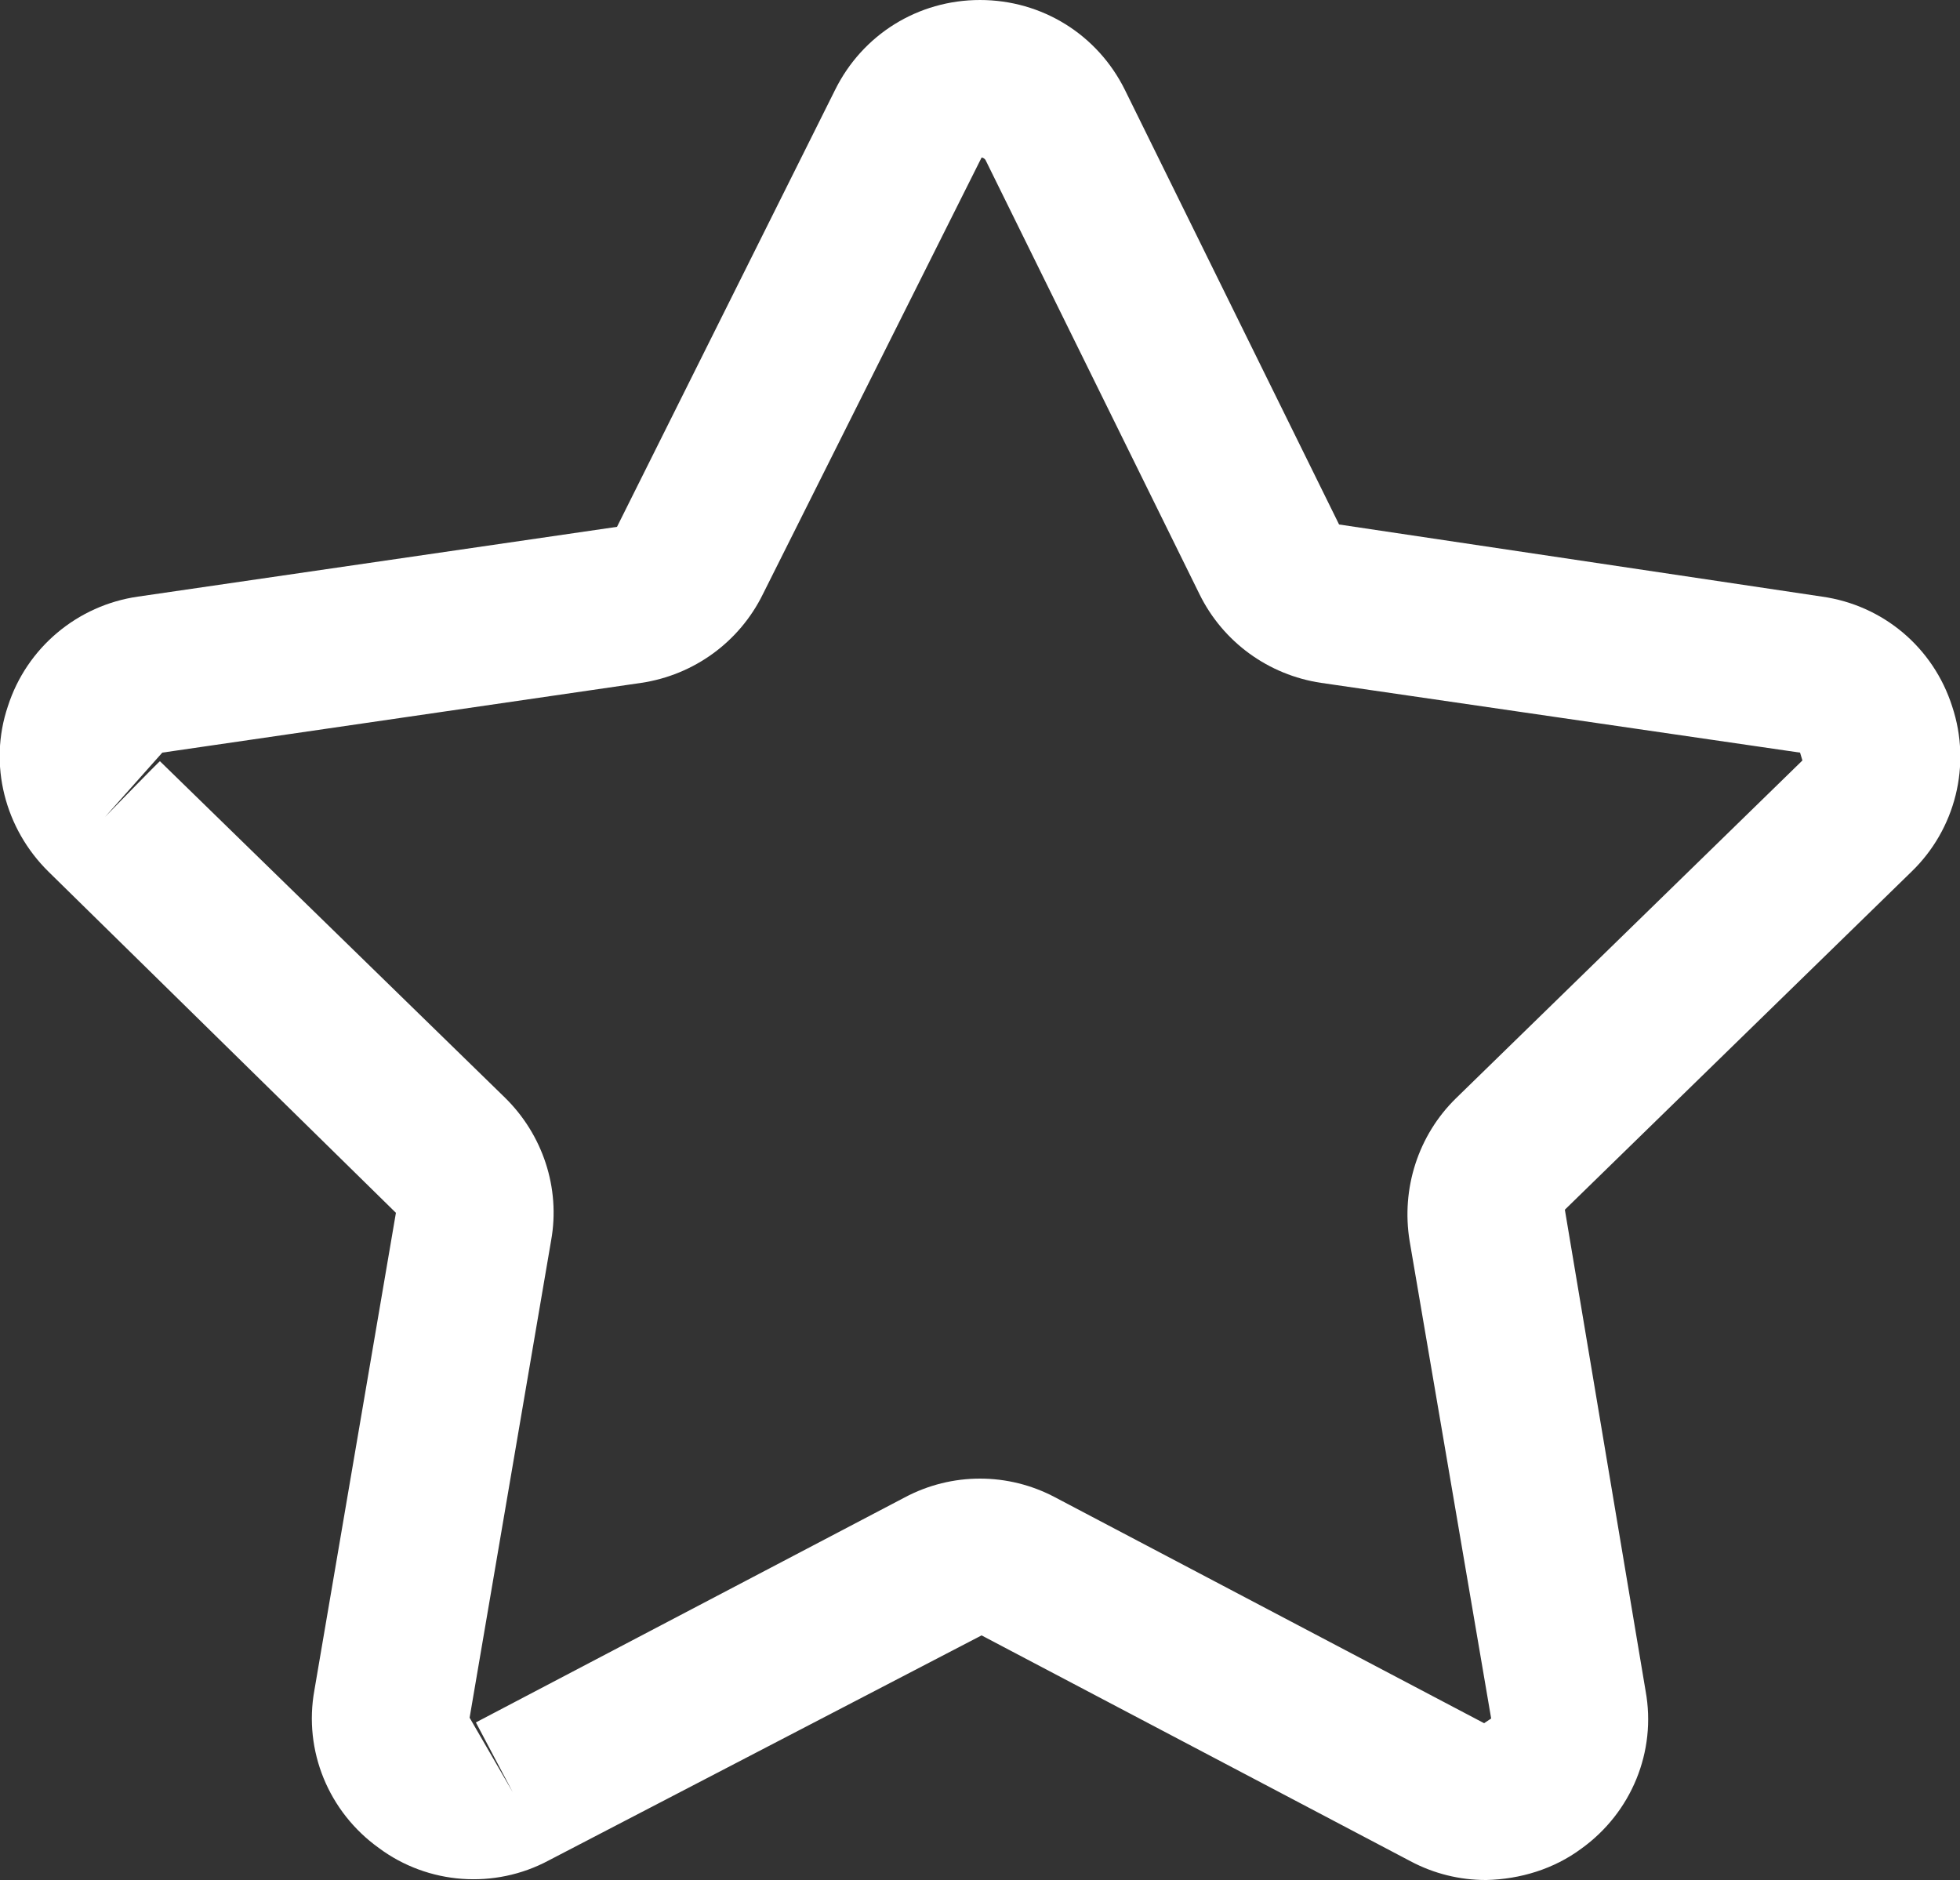 <?xml version="1.0" encoding="UTF-8"?>
<svg id="star" xmlns="http://www.w3.org/2000/svg" viewBox="0 0 25 23.98">
  <rect x="0" y="0" width="25" height="23.98" fill="#333333" stroke="none"/>
  <defs>
    <style>
      .cls-1 {
        fill: #fff;
        stroke-width: 0px;
      }
    </style>
  </defs>
  <path class="cls-1" d="m18.95,23.98c-.33,0-.66-.08-.96-.24l-5.47-2.88-5.52,2.87c-.69.37-1.54.31-2.17-.16-.64-.46-.96-1.24-.82-2.01l1.04-6.09L.62,11.12c-.56-.55-.77-1.37-.52-2.11.24-.75.89-1.29,1.66-1.4l6.11-.89,2.78-5.57c.35-.71,1.06-1.15,1.85-1.15s1.5.44,1.85,1.15l2.73,5.54,6.16.92c.78.11,1.42.65,1.66,1.4.25.75.04,1.57-.52,2.11l-4.42,4.31,1.03,6.14c.14.77-.18,1.55-.82,2.01-.35.26-.78.39-1.21.4ZM2.02,9.69l4.42,4.31c.48.47.71,1.15.59,1.82l-1.04,6.09.55.95-.47-.89,5.47-2.87c.6-.32,1.32-.32,1.92,0l5.47,2.88.09-.06-1.04-6.09c-.11-.67.11-1.35.59-1.82l4.42-4.31-.03-.1-6.11-.89c-.67-.1-1.25-.52-1.55-1.13l-2.73-5.54s-.02-.03-.05-.03l-2.79,5.57c-.3.61-.88,1.03-1.55,1.13l-6.11.89-.73.82s.7-.72.7-.71Z"/>
</svg>